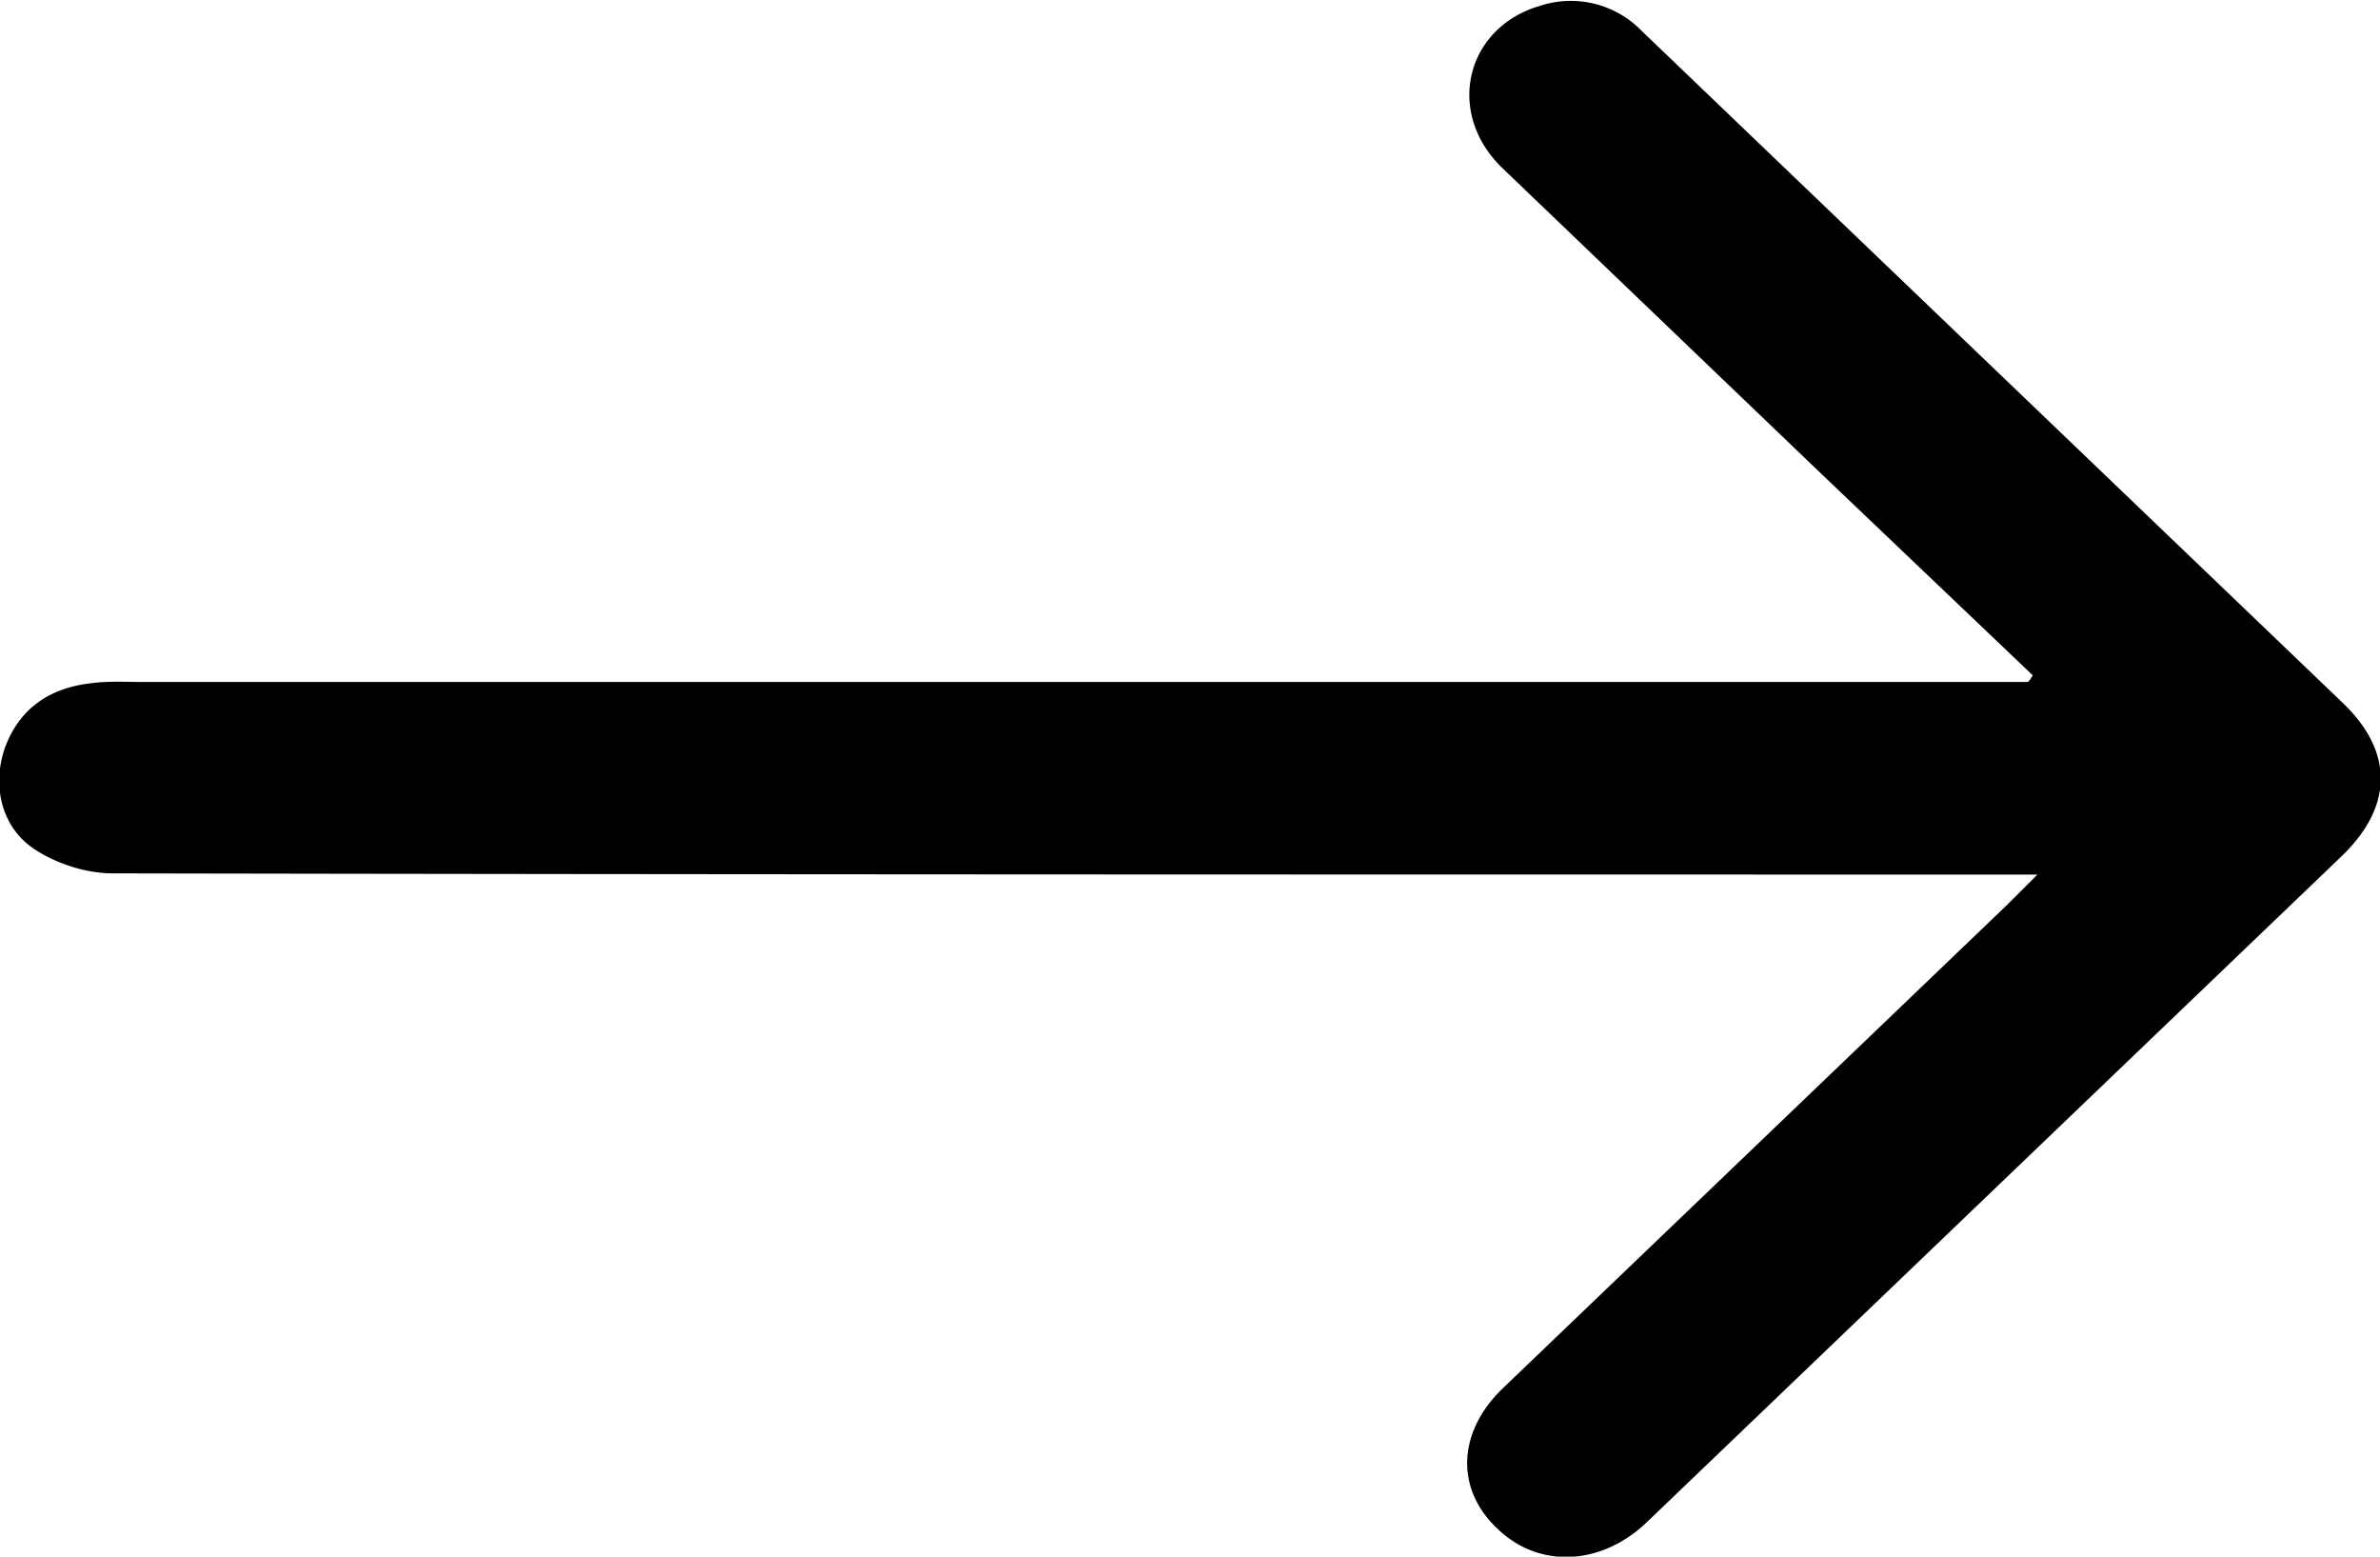 <svg xmlns="http://www.w3.org/2000/svg" width="26" height="17" fill="none" xmlns:v="https://vecta.io/nano"><g clip-path="url(#A)"><path d="M22.205 7.374l-2.337-2.227-3.453-3.309c-.63-.604-.407-1.535.407-1.774a1.08 1.08 0 0 1 1.116.277l5.292 5.071 2.364 2.265c.552.529.552 1.12 0 1.661l-7.616 7.298c-.499.466-1.169.491-1.615.063-.46-.428-.446-1.044.039-1.523l5.515-5.285.341-.34h-.407c-6.868 0-13.748 0-20.616-.013-.289 0-.604-.101-.84-.252-.381-.239-.486-.705-.341-1.12.158-.428.486-.654.945-.705.184-.025.381-.013.578-.013h20.288.289c.026-.025.039-.05.053-.075z" fill="#000"/></g><defs><clipPath id="A"><path fill="#fff" transform="matrix(-1 0 0 -1 26 17)" d="M0 0h26v17H0z"/></clipPath></defs></svg>